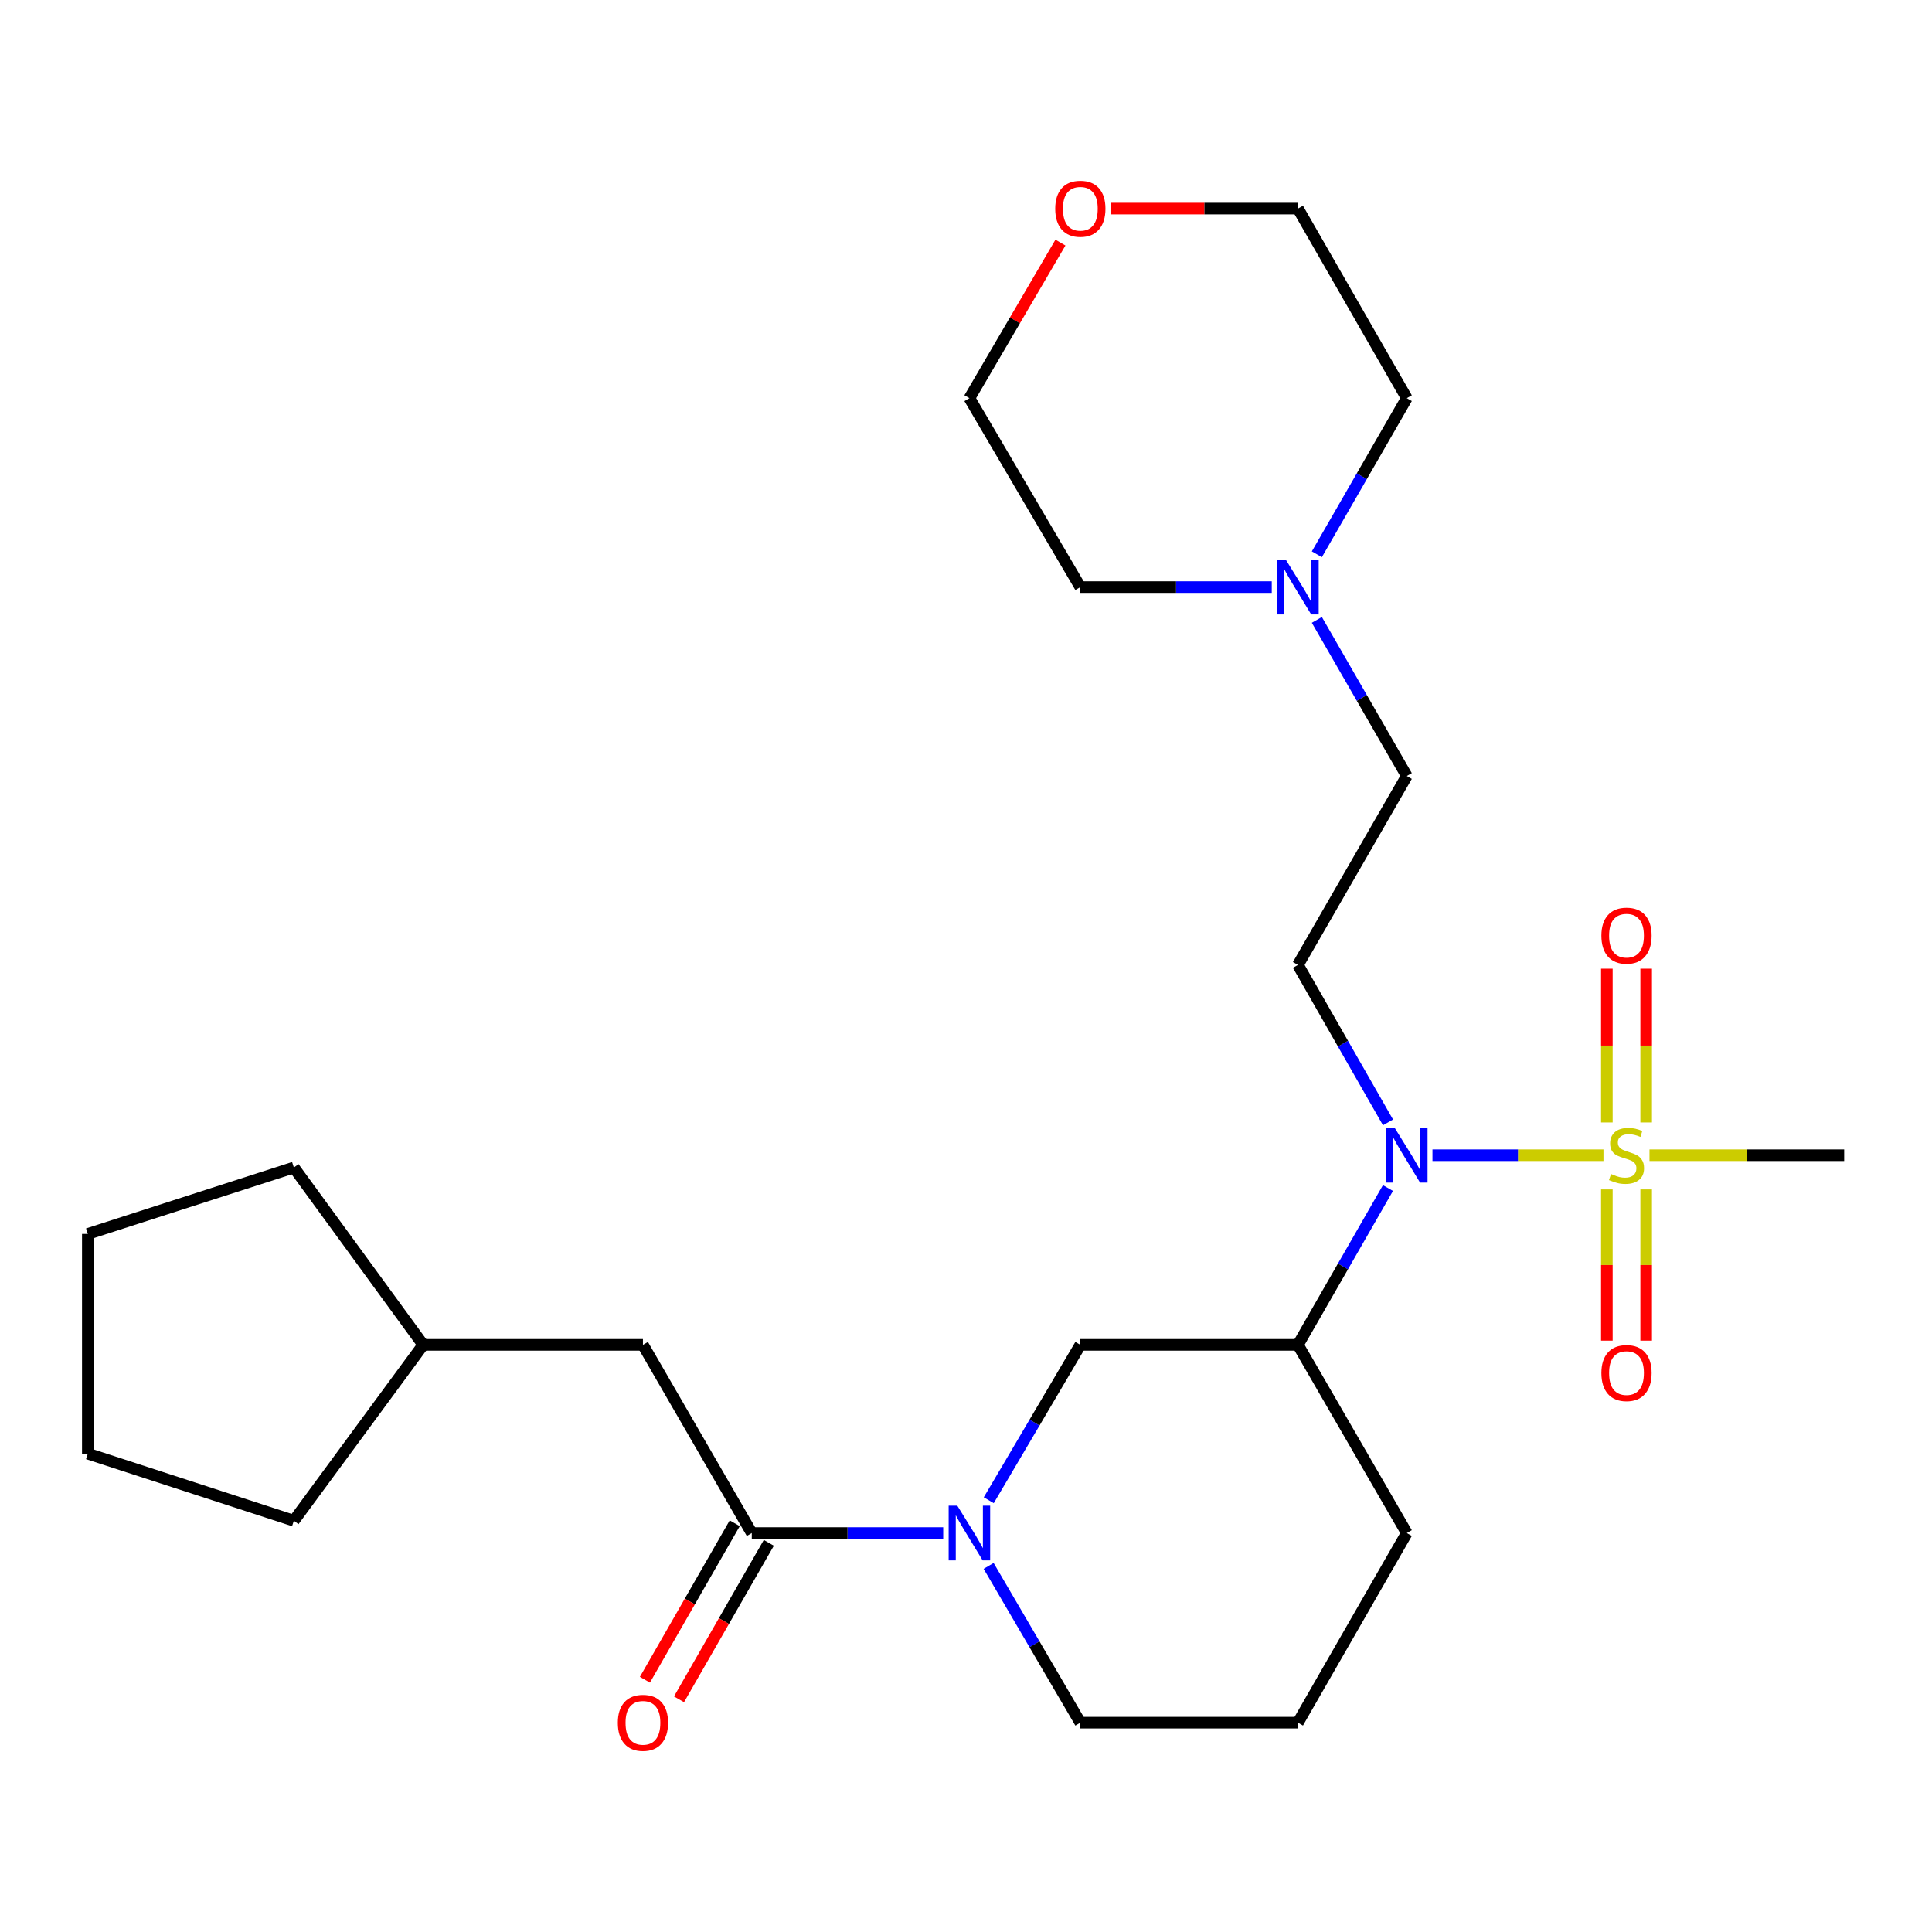 <?xml version='1.0' encoding='iso-8859-1'?>
<svg version='1.1' baseProfile='full'
              xmlns='http://www.w3.org/2000/svg'
                      xmlns:rdkit='http://www.rdkit.org/xml'
                      xmlns:xlink='http://www.w3.org/1999/xlink'
                  xml:space='preserve'
width='1000px' height='1000px' viewBox='0 0 1000 1000'>
<!-- END OF HEADER -->
<rect style='opacity:1.0;fill:#FFFFFF;stroke:none' width='1000' height='1000' x='0' y='0'> </rect>
<path class='bond-0' d='M 829.955,597.943 L 785.7,597.943' style='fill:none;fill-rule:evenodd;stroke:#CCCC00;stroke-width:6px;stroke-linecap:butt;stroke-linejoin:miter;stroke-opacity:1' />
<path class='bond-0' d='M 785.7,597.943 L 741.445,597.943' style='fill:none;fill-rule:evenodd;stroke:#0000FF;stroke-width:6px;stroke-linecap:butt;stroke-linejoin:miter;stroke-opacity:1' />
<path class='bond-6' d='M 852.051,580.98 L 852.051,541.186' style='fill:none;fill-rule:evenodd;stroke:#CCCC00;stroke-width:6px;stroke-linecap:butt;stroke-linejoin:miter;stroke-opacity:1' />
<path class='bond-6' d='M 852.051,541.186 L 852.051,501.392' style='fill:none;fill-rule:evenodd;stroke:#FF0000;stroke-width:6px;stroke-linecap:butt;stroke-linejoin:miter;stroke-opacity:1' />
<path class='bond-6' d='M 831.706,580.98 L 831.706,541.186' style='fill:none;fill-rule:evenodd;stroke:#CCCC00;stroke-width:6px;stroke-linecap:butt;stroke-linejoin:miter;stroke-opacity:1' />
<path class='bond-6' d='M 831.706,541.186 L 831.706,501.392' style='fill:none;fill-rule:evenodd;stroke:#FF0000;stroke-width:6px;stroke-linecap:butt;stroke-linejoin:miter;stroke-opacity:1' />
<path class='bond-7' d='M 831.706,615.64 L 831.706,654.778' style='fill:none;fill-rule:evenodd;stroke:#CCCC00;stroke-width:6px;stroke-linecap:butt;stroke-linejoin:miter;stroke-opacity:1' />
<path class='bond-7' d='M 831.706,654.778 L 831.706,693.916' style='fill:none;fill-rule:evenodd;stroke:#FF0000;stroke-width:6px;stroke-linecap:butt;stroke-linejoin:miter;stroke-opacity:1' />
<path class='bond-7' d='M 852.051,615.64 L 852.051,654.778' style='fill:none;fill-rule:evenodd;stroke:#CCCC00;stroke-width:6px;stroke-linecap:butt;stroke-linejoin:miter;stroke-opacity:1' />
<path class='bond-7' d='M 852.051,654.778 L 852.051,693.916' style='fill:none;fill-rule:evenodd;stroke:#FF0000;stroke-width:6px;stroke-linecap:butt;stroke-linejoin:miter;stroke-opacity:1' />
<path class='bond-13' d='M 853.775,597.943 L 904.16,597.943' style='fill:none;fill-rule:evenodd;stroke:#CCCC00;stroke-width:6px;stroke-linecap:butt;stroke-linejoin:miter;stroke-opacity:1' />
<path class='bond-13' d='M 904.16,597.943 L 954.545,597.943' style='fill:none;fill-rule:evenodd;stroke:#000000;stroke-width:6px;stroke-linecap:butt;stroke-linejoin:miter;stroke-opacity:1' />
<path class='bond-3' d='M 718.407,614.932 L 695.111,655.515' style='fill:none;fill-rule:evenodd;stroke:#0000FF;stroke-width:6px;stroke-linecap:butt;stroke-linejoin:miter;stroke-opacity:1' />
<path class='bond-3' d='M 695.111,655.515 L 671.815,696.097' style='fill:none;fill-rule:evenodd;stroke:#000000;stroke-width:6px;stroke-linecap:butt;stroke-linejoin:miter;stroke-opacity:1' />
<path class='bond-5' d='M 718.437,580.946 L 695.126,540.198' style='fill:none;fill-rule:evenodd;stroke:#0000FF;stroke-width:6px;stroke-linecap:butt;stroke-linejoin:miter;stroke-opacity:1' />
<path class='bond-5' d='M 695.126,540.198 L 671.815,499.45' style='fill:none;fill-rule:evenodd;stroke:#000000;stroke-width:6px;stroke-linecap:butt;stroke-linejoin:miter;stroke-opacity:1' />
<path class='bond-1' d='M 511.776,776.519 L 535.479,736.308' style='fill:none;fill-rule:evenodd;stroke:#0000FF;stroke-width:6px;stroke-linecap:butt;stroke-linejoin:miter;stroke-opacity:1' />
<path class='bond-1' d='M 535.479,736.308 L 559.182,696.097' style='fill:none;fill-rule:evenodd;stroke:#000000;stroke-width:6px;stroke-linecap:butt;stroke-linejoin:miter;stroke-opacity:1' />
<path class='bond-2' d='M 488.207,793.505 L 438.663,793.505' style='fill:none;fill-rule:evenodd;stroke:#0000FF;stroke-width:6px;stroke-linecap:butt;stroke-linejoin:miter;stroke-opacity:1' />
<path class='bond-2' d='M 438.663,793.505 L 389.119,793.505' style='fill:none;fill-rule:evenodd;stroke:#000000;stroke-width:6px;stroke-linecap:butt;stroke-linejoin:miter;stroke-opacity:1' />
<path class='bond-26' d='M 511.712,810.508 L 535.447,851.072' style='fill:none;fill-rule:evenodd;stroke:#0000FF;stroke-width:6px;stroke-linecap:butt;stroke-linejoin:miter;stroke-opacity:1' />
<path class='bond-26' d='M 535.447,851.072 L 559.182,891.637' style='fill:none;fill-rule:evenodd;stroke:#000000;stroke-width:6px;stroke-linecap:butt;stroke-linejoin:miter;stroke-opacity:1' />
<path class='bond-9' d='M 389.119,793.505 L 332.785,696.097' style='fill:none;fill-rule:evenodd;stroke:#000000;stroke-width:6px;stroke-linecap:butt;stroke-linejoin:miter;stroke-opacity:1' />
<path class='bond-10' d='M 380.296,788.441 L 357.052,828.932' style='fill:none;fill-rule:evenodd;stroke:#000000;stroke-width:6px;stroke-linecap:butt;stroke-linejoin:miter;stroke-opacity:1' />
<path class='bond-10' d='M 357.052,828.932 L 333.807,869.424' style='fill:none;fill-rule:evenodd;stroke:#FF0000;stroke-width:6px;stroke-linecap:butt;stroke-linejoin:miter;stroke-opacity:1' />
<path class='bond-10' d='M 397.941,798.57 L 374.696,839.061' style='fill:none;fill-rule:evenodd;stroke:#000000;stroke-width:6px;stroke-linecap:butt;stroke-linejoin:miter;stroke-opacity:1' />
<path class='bond-10' d='M 374.696,839.061 L 351.452,879.553' style='fill:none;fill-rule:evenodd;stroke:#FF0000;stroke-width:6px;stroke-linecap:butt;stroke-linejoin:miter;stroke-opacity:1' />
<path class='bond-4' d='M 671.815,696.097 L 559.182,696.097' style='fill:none;fill-rule:evenodd;stroke:#000000;stroke-width:6px;stroke-linecap:butt;stroke-linejoin:miter;stroke-opacity:1' />
<path class='bond-15' d='M 671.815,696.097 L 728.16,793.505' style='fill:none;fill-rule:evenodd;stroke:#000000;stroke-width:6px;stroke-linecap:butt;stroke-linejoin:miter;stroke-opacity:1' />
<path class='bond-11' d='M 671.815,499.45 L 728.16,401.657' style='fill:none;fill-rule:evenodd;stroke:#000000;stroke-width:6px;stroke-linecap:butt;stroke-linejoin:miter;stroke-opacity:1' />
<path class='bond-8' d='M 681.6,320.857 L 704.88,361.257' style='fill:none;fill-rule:evenodd;stroke:#0000FF;stroke-width:6px;stroke-linecap:butt;stroke-linejoin:miter;stroke-opacity:1' />
<path class='bond-8' d='M 704.88,361.257 L 728.16,401.657' style='fill:none;fill-rule:evenodd;stroke:#000000;stroke-width:6px;stroke-linecap:butt;stroke-linejoin:miter;stroke-opacity:1' />
<path class='bond-17' d='M 658.259,303.876 L 608.721,303.876' style='fill:none;fill-rule:evenodd;stroke:#0000FF;stroke-width:6px;stroke-linecap:butt;stroke-linejoin:miter;stroke-opacity:1' />
<path class='bond-17' d='M 608.721,303.876 L 559.182,303.876' style='fill:none;fill-rule:evenodd;stroke:#000000;stroke-width:6px;stroke-linecap:butt;stroke-linejoin:miter;stroke-opacity:1' />
<path class='bond-18' d='M 681.6,286.894 L 704.88,246.495' style='fill:none;fill-rule:evenodd;stroke:#0000FF;stroke-width:6px;stroke-linecap:butt;stroke-linejoin:miter;stroke-opacity:1' />
<path class='bond-18' d='M 704.88,246.495 L 728.16,206.095' style='fill:none;fill-rule:evenodd;stroke:#000000;stroke-width:6px;stroke-linecap:butt;stroke-linejoin:miter;stroke-opacity:1' />
<path class='bond-16' d='M 332.785,696.097 L 219.056,696.097' style='fill:none;fill-rule:evenodd;stroke:#000000;stroke-width:6px;stroke-linecap:butt;stroke-linejoin:miter;stroke-opacity:1' />
<path class='bond-12' d='M 574.998,107.963 L 623.406,107.963' style='fill:none;fill-rule:evenodd;stroke:#FF0000;stroke-width:6px;stroke-linecap:butt;stroke-linejoin:miter;stroke-opacity:1' />
<path class='bond-12' d='M 623.406,107.963 L 671.815,107.963' style='fill:none;fill-rule:evenodd;stroke:#000000;stroke-width:6px;stroke-linecap:butt;stroke-linejoin:miter;stroke-opacity:1' />
<path class='bond-27' d='M 548.882,125.565 L 525.323,165.83' style='fill:none;fill-rule:evenodd;stroke:#FF0000;stroke-width:6px;stroke-linecap:butt;stroke-linejoin:miter;stroke-opacity:1' />
<path class='bond-27' d='M 525.323,165.83 L 501.763,206.095' style='fill:none;fill-rule:evenodd;stroke:#000000;stroke-width:6px;stroke-linecap:butt;stroke-linejoin:miter;stroke-opacity:1' />
<path class='bond-14' d='M 559.182,891.637 L 671.815,891.637' style='fill:none;fill-rule:evenodd;stroke:#000000;stroke-width:6px;stroke-linecap:butt;stroke-linejoin:miter;stroke-opacity:1' />
<path class='bond-19' d='M 728.16,793.505 L 671.815,891.637' style='fill:none;fill-rule:evenodd;stroke:#000000;stroke-width:6px;stroke-linecap:butt;stroke-linejoin:miter;stroke-opacity:1' />
<path class='bond-22' d='M 219.056,696.097 L 152.097,787.119' style='fill:none;fill-rule:evenodd;stroke:#000000;stroke-width:6px;stroke-linecap:butt;stroke-linejoin:miter;stroke-opacity:1' />
<path class='bond-23' d='M 219.056,696.097 L 152.097,604.306' style='fill:none;fill-rule:evenodd;stroke:#000000;stroke-width:6px;stroke-linecap:butt;stroke-linejoin:miter;stroke-opacity:1' />
<path class='bond-21' d='M 559.182,303.876 L 501.763,206.095' style='fill:none;fill-rule:evenodd;stroke:#000000;stroke-width:6px;stroke-linecap:butt;stroke-linejoin:miter;stroke-opacity:1' />
<path class='bond-20' d='M 728.16,206.095 L 671.815,107.963' style='fill:none;fill-rule:evenodd;stroke:#000000;stroke-width:6px;stroke-linecap:butt;stroke-linejoin:miter;stroke-opacity:1' />
<path class='bond-25' d='M 152.097,787.119 L 45.455,752.397' style='fill:none;fill-rule:evenodd;stroke:#000000;stroke-width:6px;stroke-linecap:butt;stroke-linejoin:miter;stroke-opacity:1' />
<path class='bond-24' d='M 152.097,604.306 L 45.455,638.679' style='fill:none;fill-rule:evenodd;stroke:#000000;stroke-width:6px;stroke-linecap:butt;stroke-linejoin:miter;stroke-opacity:1' />
<path class='bond-28' d='M 45.455,638.679 L 45.455,752.397' style='fill:none;fill-rule:evenodd;stroke:#000000;stroke-width:6px;stroke-linecap:butt;stroke-linejoin:miter;stroke-opacity:1' />
<path  class='atom-0' d='M 833.878 607.663
Q 834.198 607.783, 835.518 608.343
Q 836.838 608.903, 838.278 609.263
Q 839.758 609.583, 841.198 609.583
Q 843.878 609.583, 845.438 608.303
Q 846.998 606.983, 846.998 604.703
Q 846.998 603.143, 846.198 602.183
Q 845.438 601.223, 844.238 600.703
Q 843.038 600.183, 841.038 599.583
Q 838.518 598.823, 836.998 598.103
Q 835.518 597.383, 834.438 595.863
Q 833.398 594.343, 833.398 591.783
Q 833.398 588.223, 835.798 586.023
Q 838.238 583.823, 843.038 583.823
Q 846.318 583.823, 850.038 585.383
L 849.118 588.463
Q 845.718 587.063, 843.158 587.063
Q 840.398 587.063, 838.878 588.223
Q 837.358 589.343, 837.398 591.303
Q 837.398 592.823, 838.158 593.743
Q 838.958 594.663, 840.078 595.183
Q 841.238 595.703, 843.158 596.303
Q 845.718 597.103, 847.238 597.903
Q 848.758 598.703, 849.838 600.343
Q 850.958 601.943, 850.958 604.703
Q 850.958 608.623, 848.318 610.743
Q 845.718 612.823, 841.358 612.823
Q 838.838 612.823, 836.918 612.263
Q 835.038 611.743, 832.798 610.823
L 833.878 607.663
' fill='#CCCC00'/>
<path  class='atom-1' d='M 721.9 583.783
L 731.18 598.783
Q 732.1 600.263, 733.58 602.943
Q 735.06 605.623, 735.14 605.783
L 735.14 583.783
L 738.9 583.783
L 738.9 612.103
L 735.02 612.103
L 725.06 595.703
Q 723.9 593.783, 722.66 591.583
Q 721.46 589.383, 721.1 588.703
L 721.1 612.103
L 717.42 612.103
L 717.42 583.783
L 721.9 583.783
' fill='#0000FF'/>
<path  class='atom-2' d='M 495.503 779.345
L 504.783 794.345
Q 505.703 795.825, 507.183 798.505
Q 508.663 801.185, 508.743 801.345
L 508.743 779.345
L 512.503 779.345
L 512.503 807.665
L 508.623 807.665
L 498.663 791.265
Q 497.503 789.345, 496.263 787.145
Q 495.063 784.945, 494.703 784.265
L 494.703 807.665
L 491.023 807.665
L 491.023 779.345
L 495.503 779.345
' fill='#0000FF'/>
<path  class='atom-7' d='M 828.878 484.293
Q 828.878 477.493, 832.238 473.693
Q 835.598 469.893, 841.878 469.893
Q 848.158 469.893, 851.518 473.693
Q 854.878 477.493, 854.878 484.293
Q 854.878 491.173, 851.478 495.093
Q 848.078 498.973, 841.878 498.973
Q 835.638 498.973, 832.238 495.093
Q 828.878 491.213, 828.878 484.293
M 841.878 495.773
Q 846.198 495.773, 848.518 492.893
Q 850.878 489.973, 850.878 484.293
Q 850.878 478.733, 848.518 475.933
Q 846.198 473.093, 841.878 473.093
Q 837.558 473.093, 835.198 475.893
Q 832.878 478.693, 832.878 484.293
Q 832.878 490.013, 835.198 492.893
Q 837.558 495.773, 841.878 495.773
' fill='#FF0000'/>
<path  class='atom-8' d='M 828.878 710.69
Q 828.878 703.89, 832.238 700.09
Q 835.598 696.29, 841.878 696.29
Q 848.158 696.29, 851.518 700.09
Q 854.878 703.89, 854.878 710.69
Q 854.878 717.57, 851.478 721.49
Q 848.078 725.37, 841.878 725.37
Q 835.638 725.37, 832.238 721.49
Q 828.878 717.61, 828.878 710.69
M 841.878 722.17
Q 846.198 722.17, 848.518 719.29
Q 850.878 716.37, 850.878 710.69
Q 850.878 705.13, 848.518 702.33
Q 846.198 699.49, 841.878 699.49
Q 837.558 699.49, 835.198 702.29
Q 832.878 705.09, 832.878 710.69
Q 832.878 716.41, 835.198 719.29
Q 837.558 722.17, 841.878 722.17
' fill='#FF0000'/>
<path  class='atom-9' d='M 665.555 289.716
L 674.835 304.716
Q 675.755 306.196, 677.235 308.876
Q 678.715 311.556, 678.795 311.716
L 678.795 289.716
L 682.555 289.716
L 682.555 318.036
L 678.675 318.036
L 668.715 301.636
Q 667.555 299.716, 666.315 297.516
Q 665.115 295.316, 664.755 294.636
L 664.755 318.036
L 661.075 318.036
L 661.075 289.716
L 665.555 289.716
' fill='#0000FF'/>
<path  class='atom-11' d='M 319.785 891.717
Q 319.785 884.917, 323.145 881.117
Q 326.505 877.317, 332.785 877.317
Q 339.065 877.317, 342.425 881.117
Q 345.785 884.917, 345.785 891.717
Q 345.785 898.597, 342.385 902.517
Q 338.985 906.397, 332.785 906.397
Q 326.545 906.397, 323.145 902.517
Q 319.785 898.637, 319.785 891.717
M 332.785 903.197
Q 337.105 903.197, 339.425 900.317
Q 341.785 897.397, 341.785 891.717
Q 341.785 886.157, 339.425 883.357
Q 337.105 880.517, 332.785 880.517
Q 328.465 880.517, 326.105 883.317
Q 323.785 886.117, 323.785 891.717
Q 323.785 897.437, 326.105 900.317
Q 328.465 903.197, 332.785 903.197
' fill='#FF0000'/>
<path  class='atom-13' d='M 546.182 108.043
Q 546.182 101.243, 549.542 97.443
Q 552.902 93.643, 559.182 93.643
Q 565.462 93.643, 568.822 97.443
Q 572.182 101.243, 572.182 108.043
Q 572.182 114.923, 568.782 118.843
Q 565.382 122.723, 559.182 122.723
Q 552.942 122.723, 549.542 118.843
Q 546.182 114.963, 546.182 108.043
M 559.182 119.523
Q 563.502 119.523, 565.822 116.643
Q 568.182 113.723, 568.182 108.043
Q 568.182 102.483, 565.822 99.683
Q 563.502 96.843, 559.182 96.843
Q 554.862 96.843, 552.502 99.643
Q 550.182 102.443, 550.182 108.043
Q 550.182 113.763, 552.502 116.643
Q 554.862 119.523, 559.182 119.523
' fill='#FF0000'/>
</svg>
